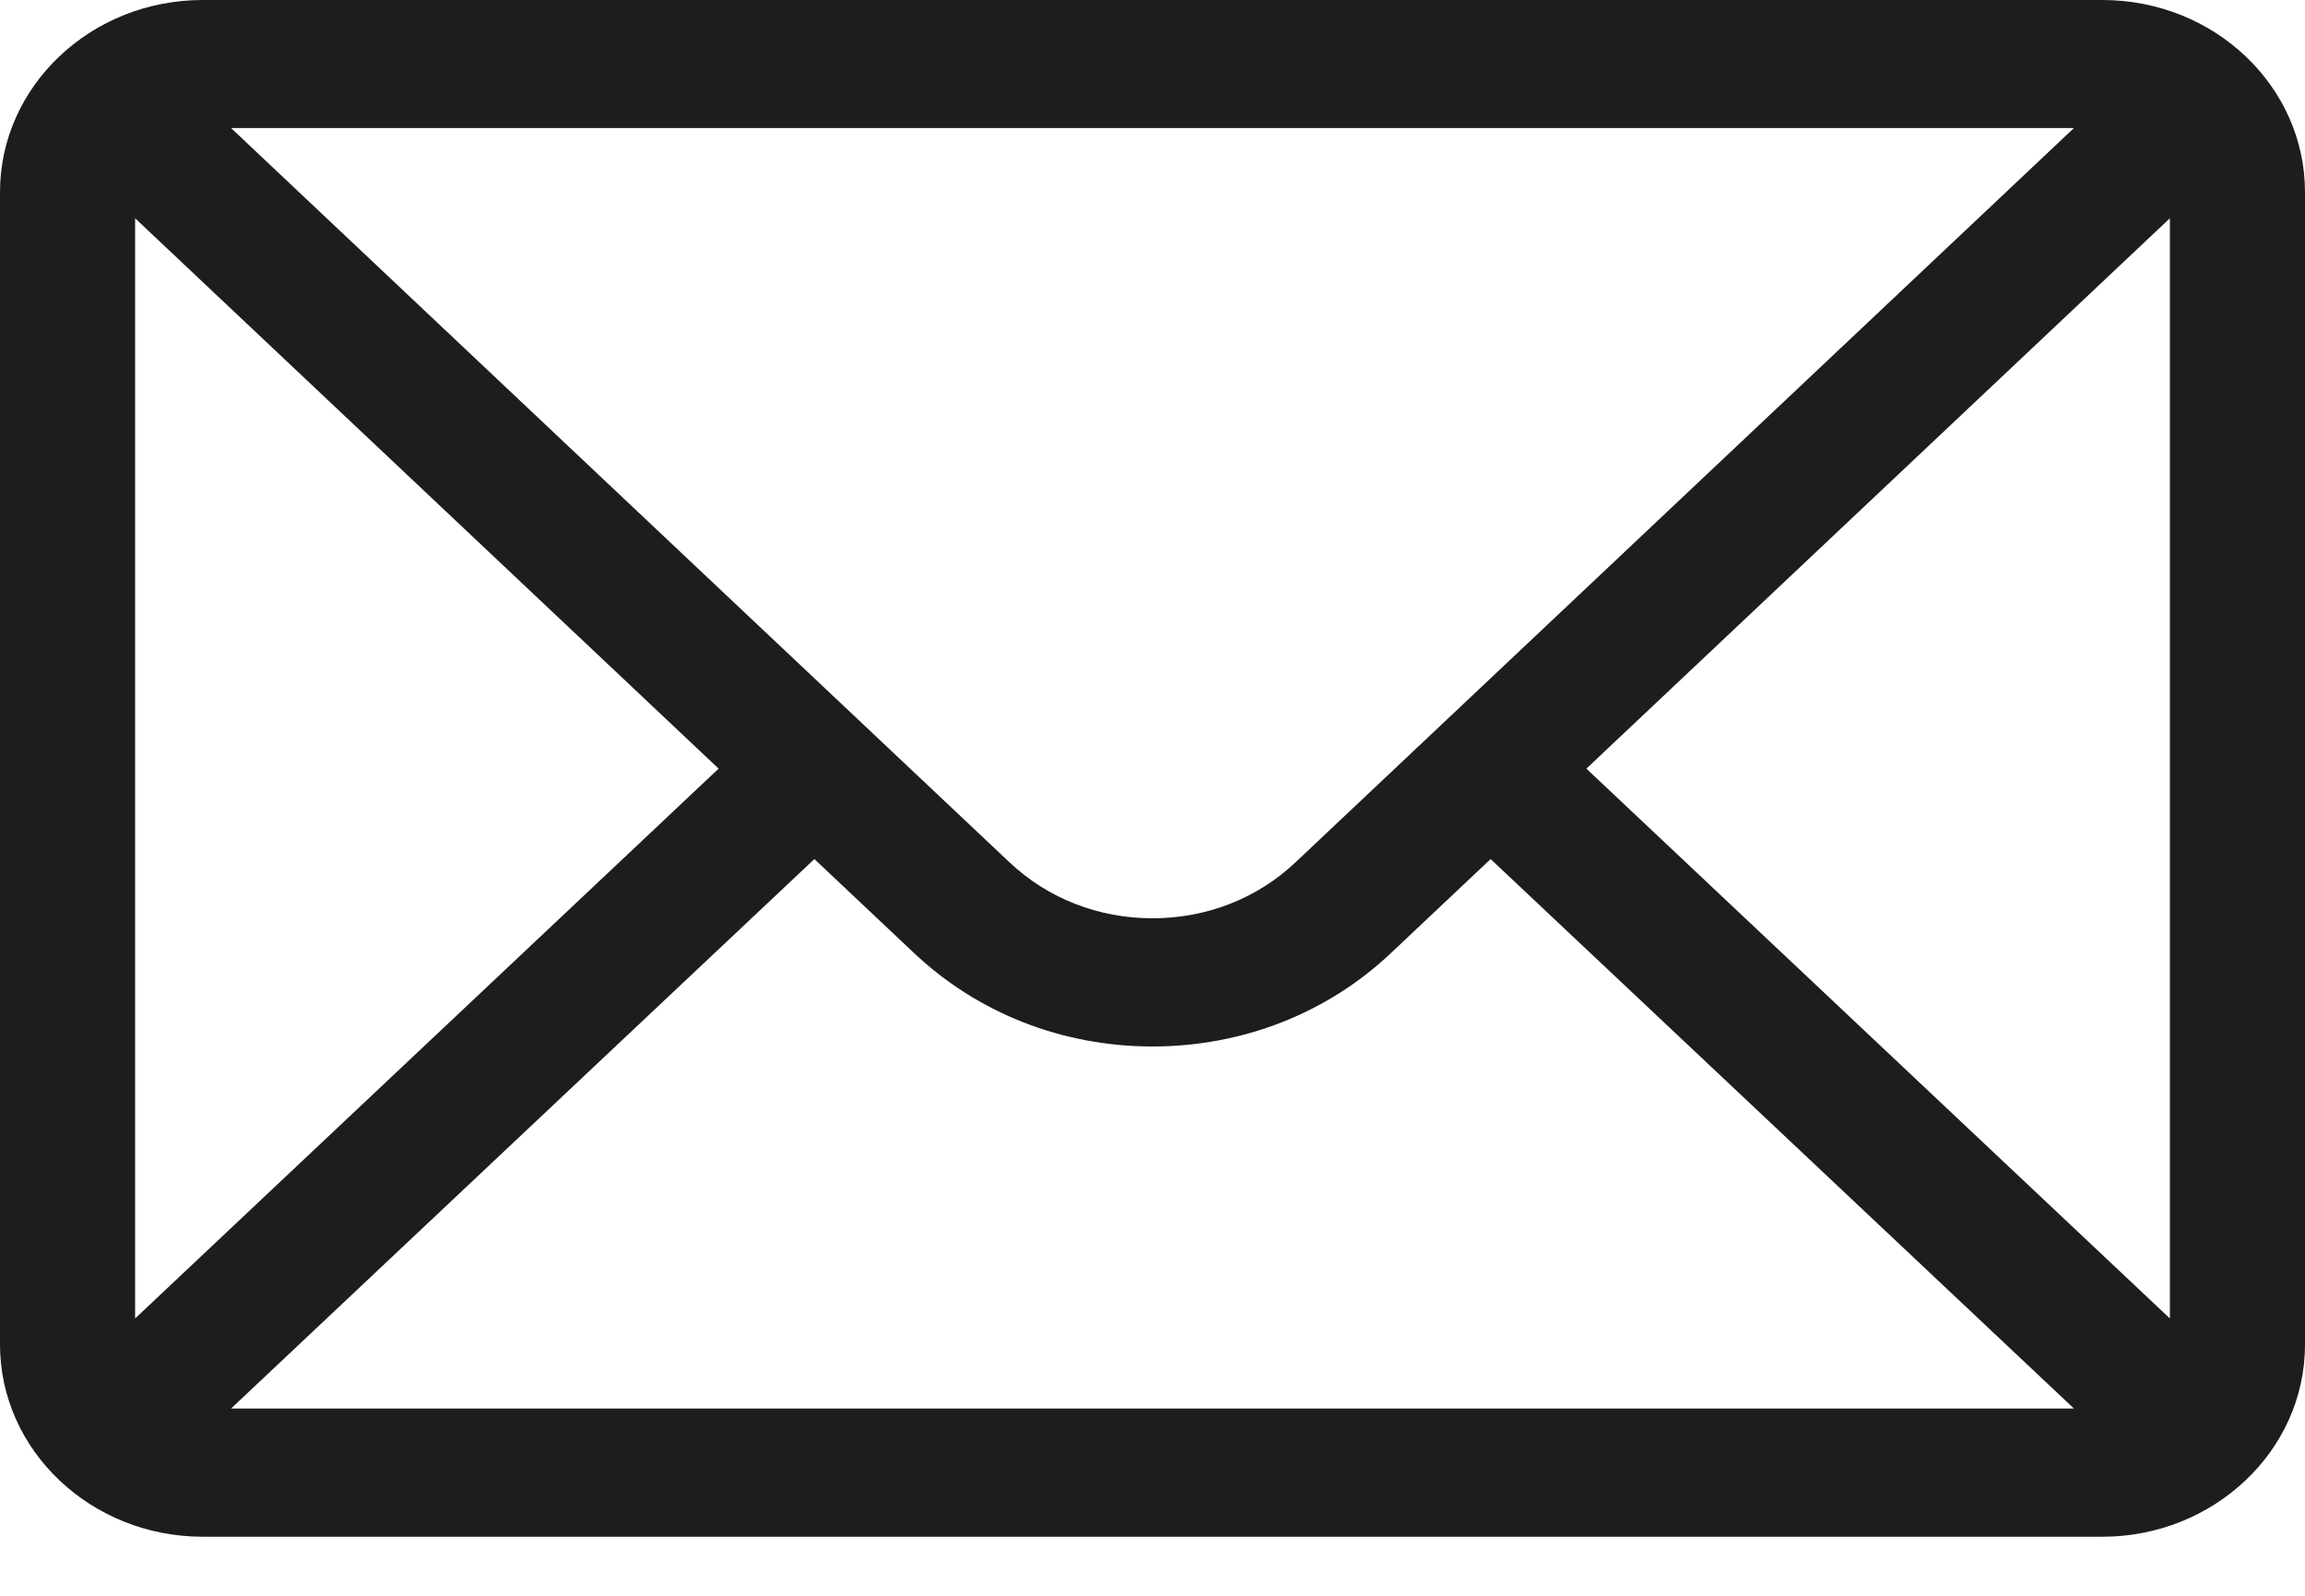 <svg width="13" height="9" viewBox="0 0 13 9" fill="none" xmlns="http://www.w3.org/2000/svg">
<path d="M11.857 0H1.143C0.511 0 0 0.488 0 1.083V7.583C0 8.182 0.515 8.667 1.143 8.667H11.857C12.483 8.667 13 8.184 13 7.583V1.083C13 0.489 12.491 0 11.857 0ZM11.697 0.722C11.464 0.942 7.447 4.731 7.308 4.862C7.092 5.067 6.805 5.179 6.5 5.179C6.195 5.179 5.908 5.067 5.691 4.861C5.598 4.774 1.625 1.026 1.303 0.722H11.697ZM0.762 7.436V1.231L4.053 4.335L0.762 7.436ZM1.303 7.944L4.593 4.845L5.153 5.373C5.513 5.714 5.991 5.902 6.5 5.902C7.009 5.902 7.487 5.714 7.846 5.374L8.407 4.845L11.697 7.944H1.303ZM12.238 7.436L8.947 4.335L12.238 1.231V7.436Z" fill="#1D1D1D"/>
</svg>
